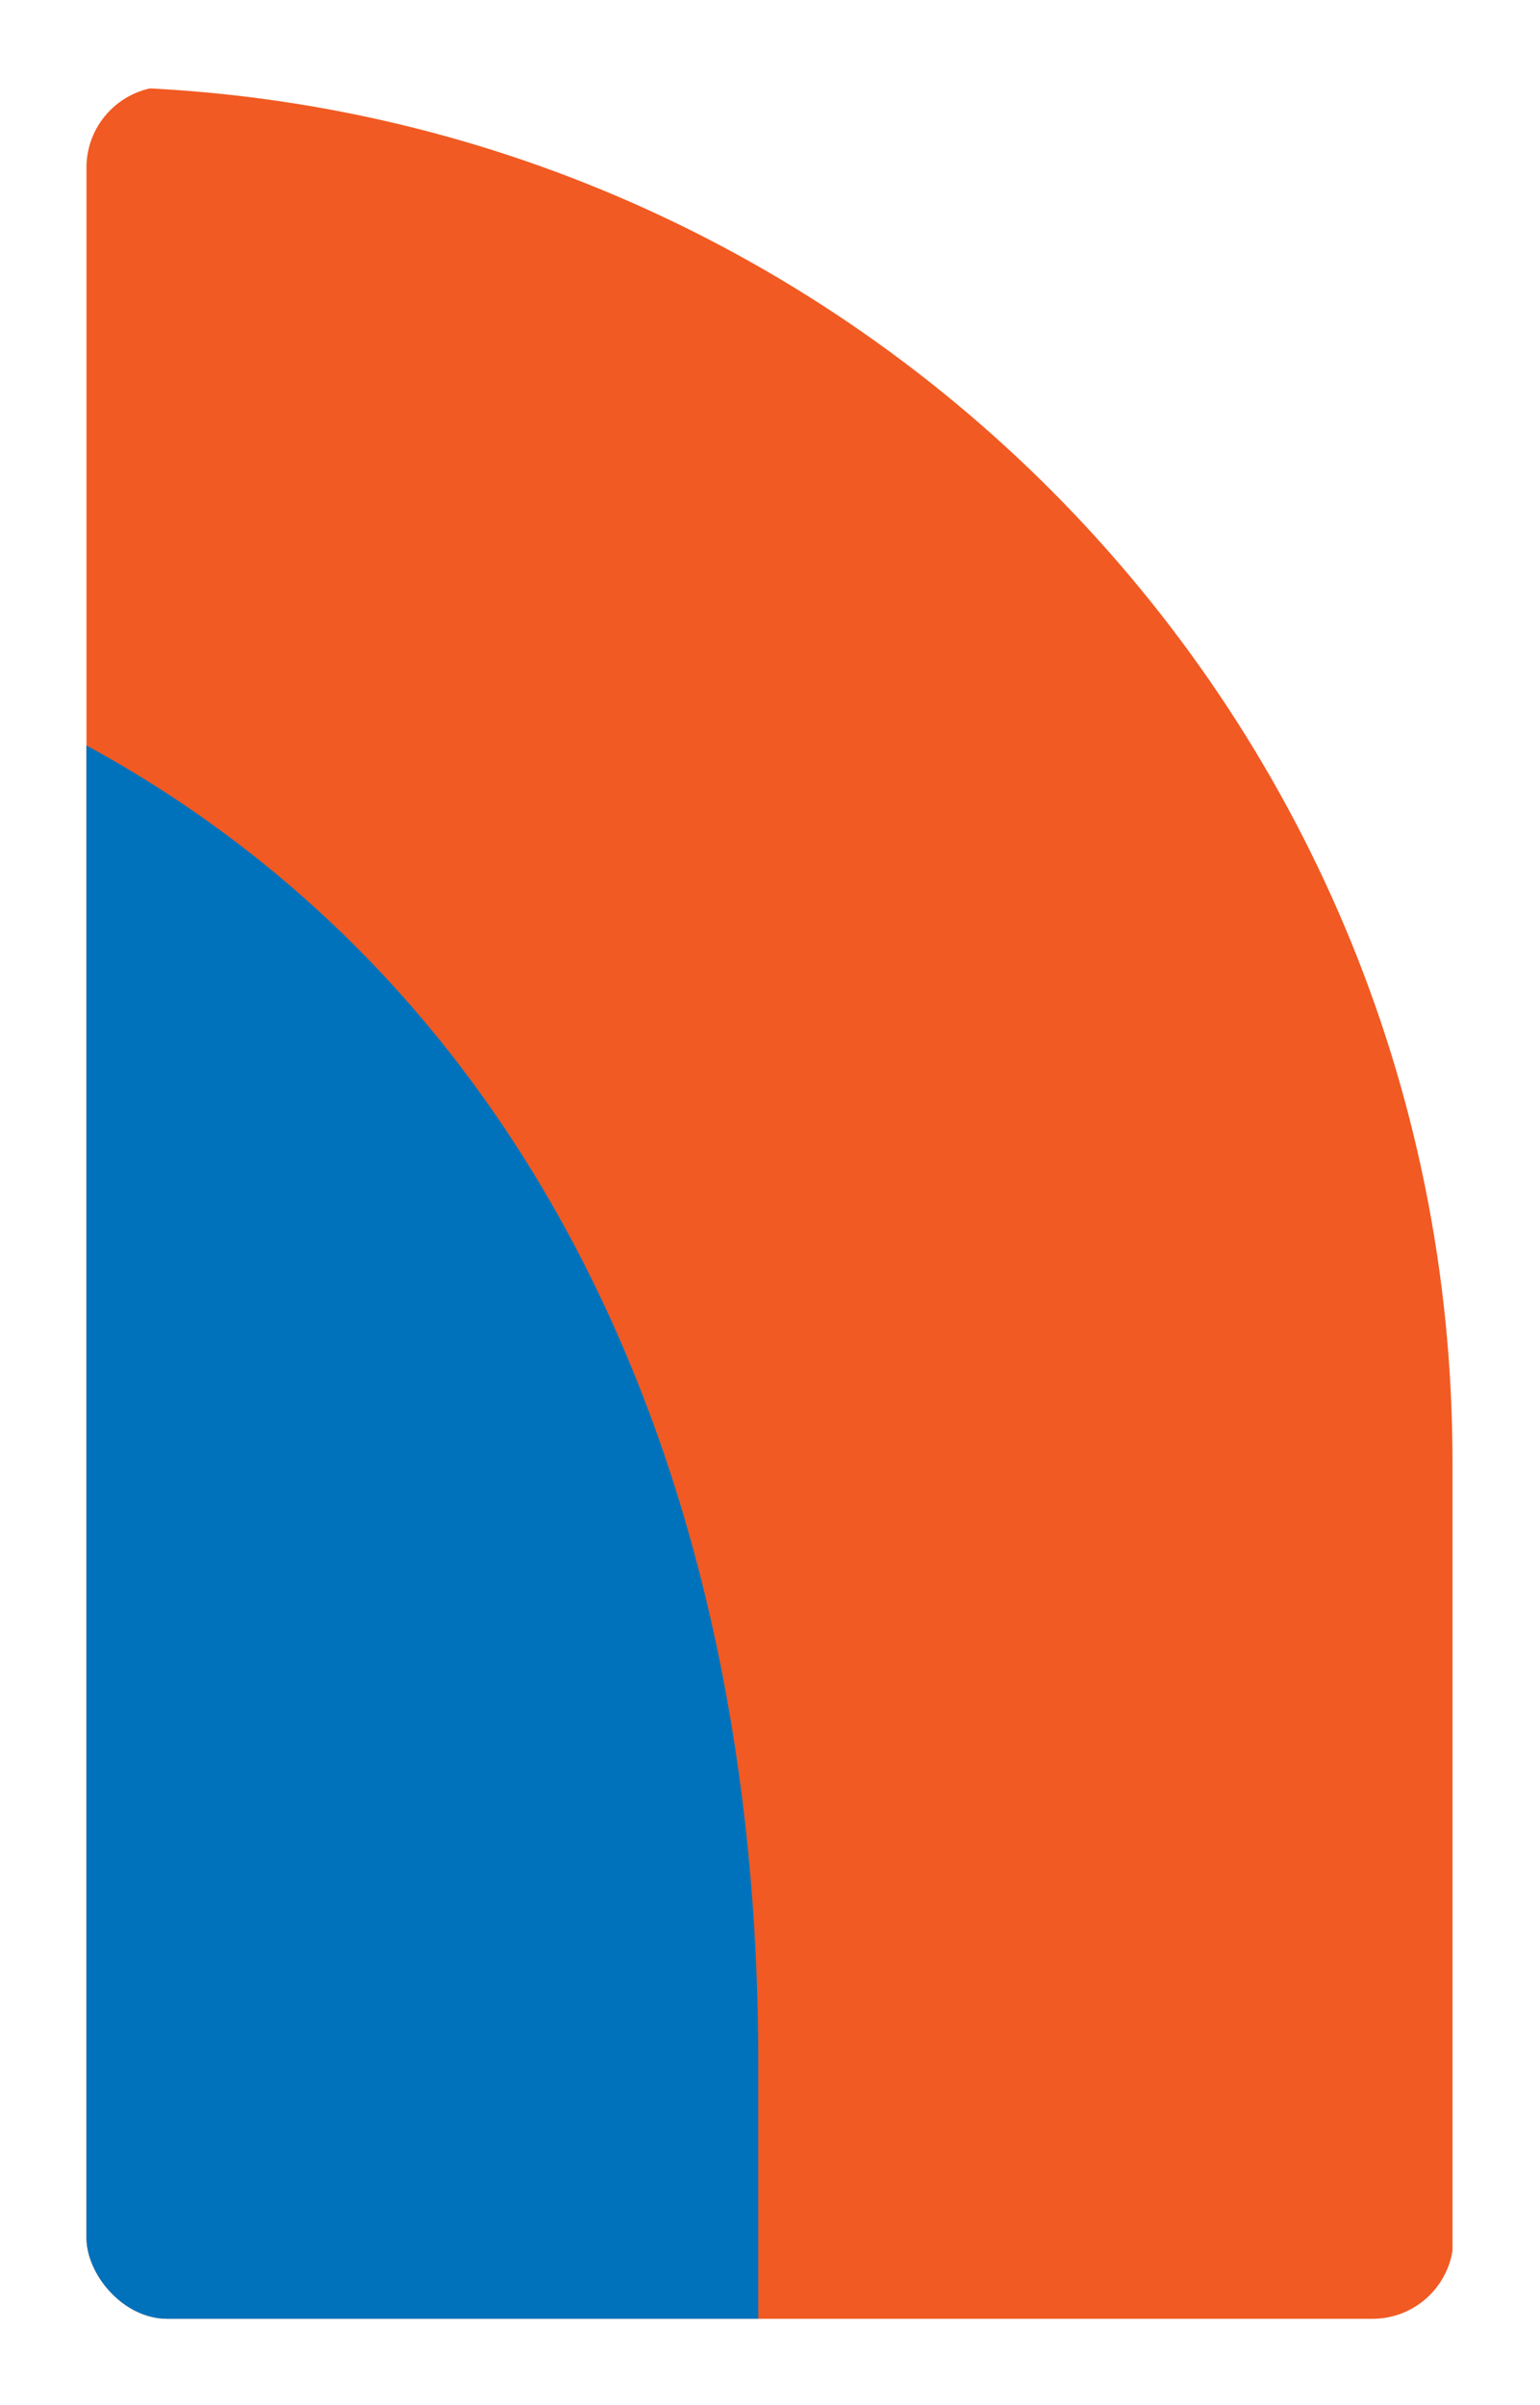 <?xml version="1.0" encoding="UTF-8"?><svg id="Layer_1" xmlns="http://www.w3.org/2000/svg" xmlns:xlink="http://www.w3.org/1999/xlink" viewBox="0 0 161.575 252.283"><defs><style>.cls-1{fill:none;}.cls-2{fill:#0072bc;}.cls-3{fill:#f15a22;}.cls-4{clip-path:url(#clippath-1);}.cls-5{clip-path:url(#clippath);}</style><clipPath id="clippath"><rect class="cls-1" width="161.575" height="252.283"/></clipPath><clipPath id="clippath-1"><rect class="cls-1" x="9.071" y="9.071" width="143.433" height="234.141" rx="8.504" ry="8.504"/></clipPath></defs><g class="cls-5"><g class="cls-4"><path class="cls-3" d="M9.071,9.07v.011M152.392,153.245v89.967H9.071V9.081c79.232.46,143.321,64.824,143.321,144.164"/><path class="cls-2" d="M9.071,243.212h70.49v-26.899c0-60.884-23.239-112.396-70.49-138.127v165.026Z"/></g></g></svg>